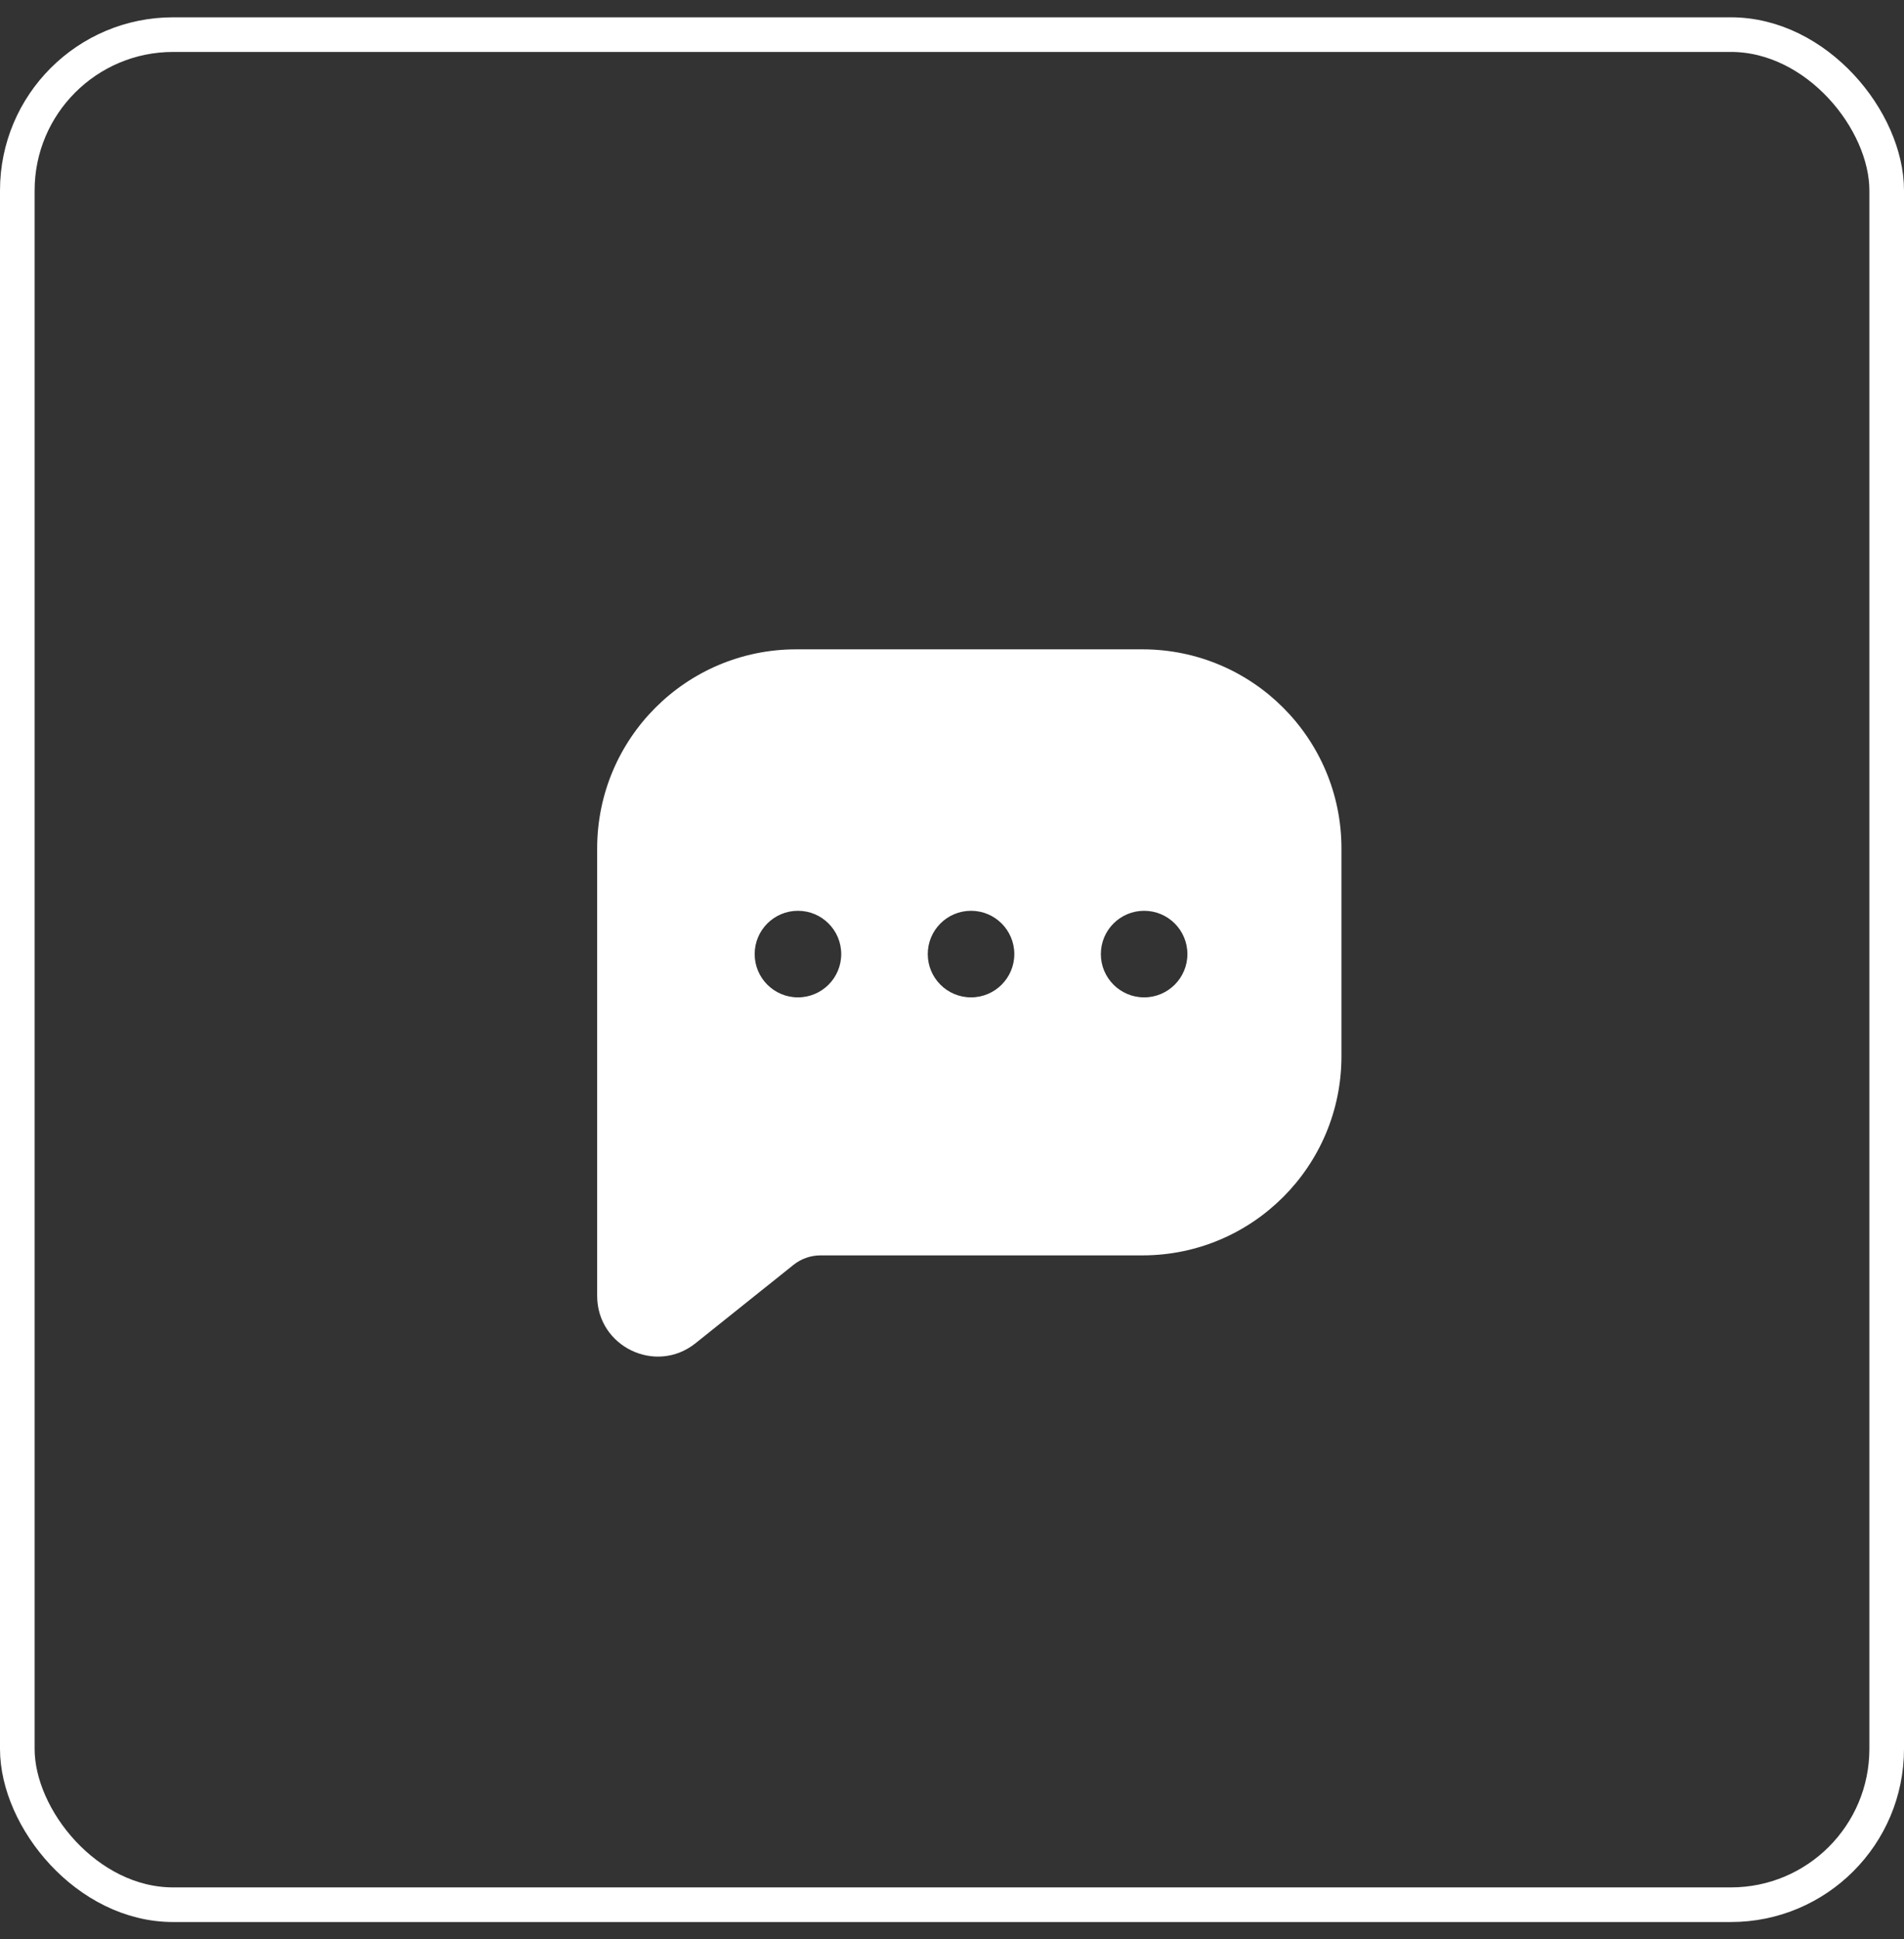 <?xml version="1.0" encoding="UTF-8"?> <svg xmlns="http://www.w3.org/2000/svg" width="55" height="56" viewBox="0 0 55 56" fill="none"><rect x="0" y="0" width="55" height="56" fill="#333333" stroke="none"/><rect x="0.5" y="1" width="54" height="54" rx="4.5" stroke="white"></rect><path fill-rule="evenodd" clip-rule="evenodd" d="M23 18.75C19.824 18.75 17.25 21.324 17.25 24.5V37.419C17.25 38.887 18.947 39.703 20.093 38.786L22.921 36.524C23.142 36.347 23.418 36.25 23.702 36.25H33C36.176 36.25 38.75 33.676 38.75 30.5V24.5C38.75 21.324 36.176 18.75 33 18.75H23ZM23.05 28.8C23.74 28.8 24.3 28.24 24.3 27.55C24.3 26.859 23.74 26.3 23.05 26.3C22.359 26.3 21.8 26.859 21.8 27.55C21.8 28.24 22.359 28.8 23.05 28.8ZM29.3 27.55C29.3 28.24 28.74 28.8 28.05 28.8C27.359 28.8 26.8 28.24 26.8 27.55C26.8 26.859 27.359 26.3 28.05 26.3C28.74 26.3 29.3 26.859 29.3 27.55ZM33.05 28.8C33.74 28.8 34.3 28.24 34.3 27.55C34.3 26.859 33.74 26.3 33.05 26.3C32.359 26.3 31.8 26.859 31.8 27.55C31.8 28.24 32.359 28.8 33.05 28.8Z" fill="white"></path></svg> 